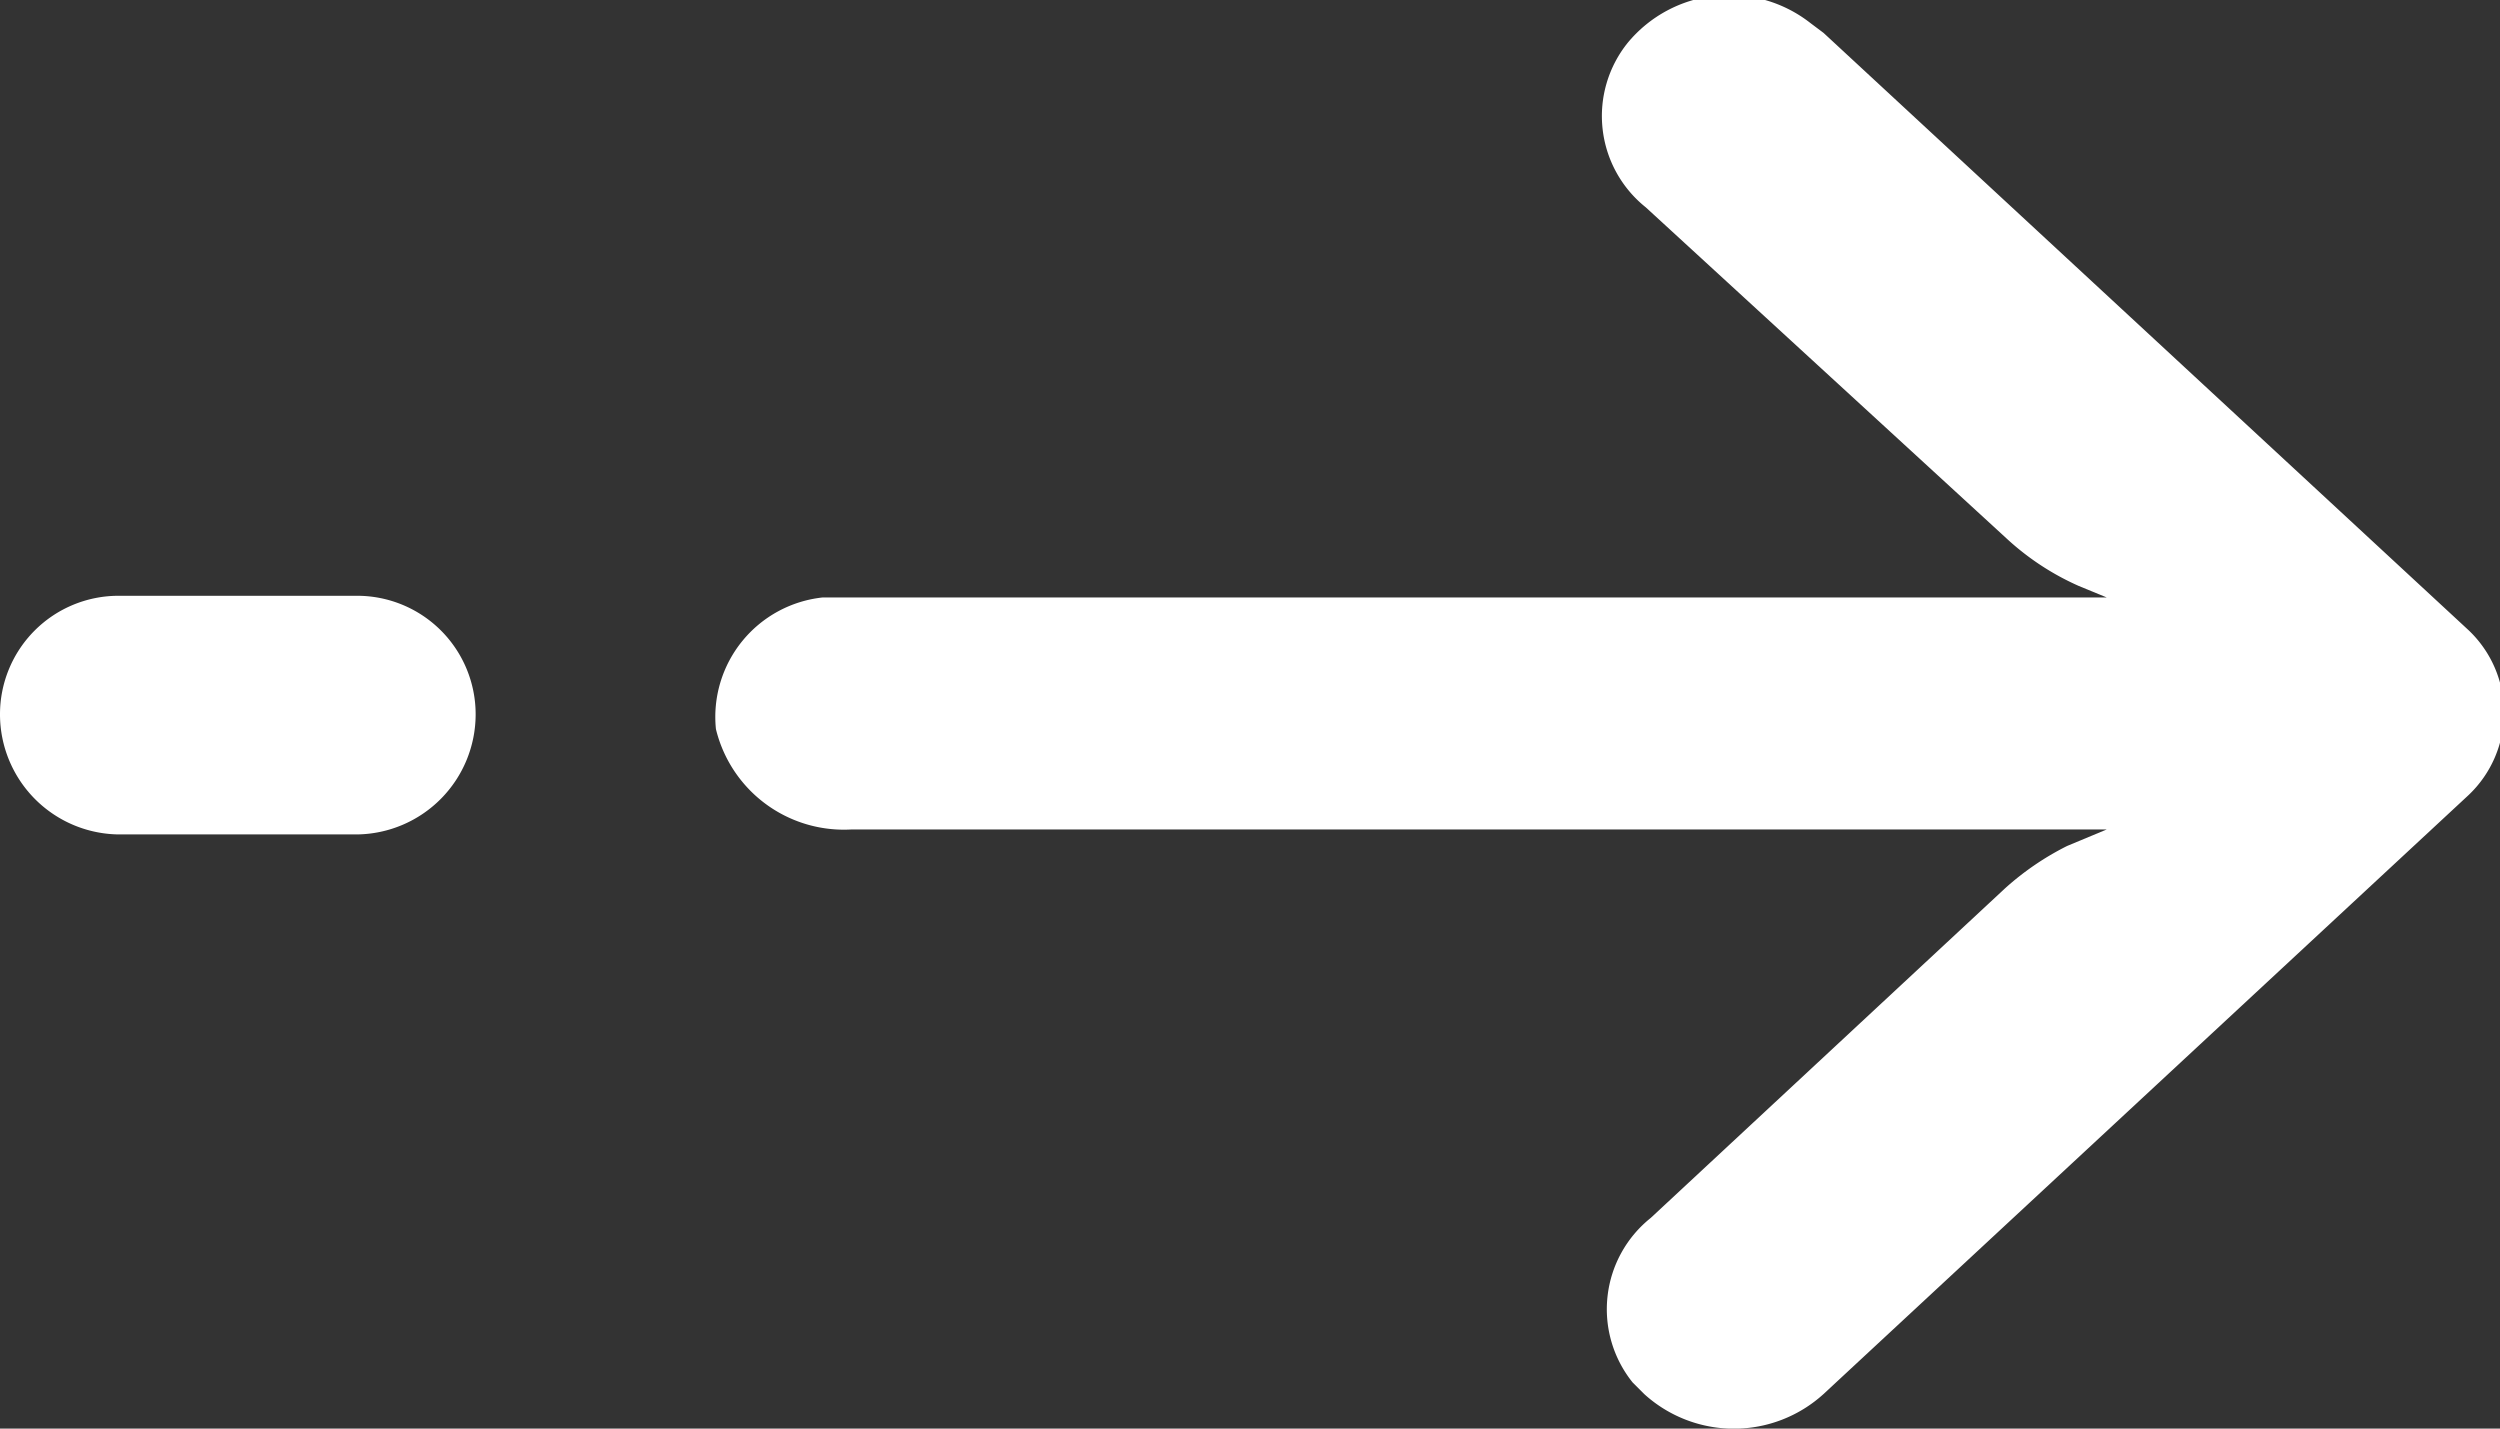 <svg xmlns="http://www.w3.org/2000/svg" viewBox="0 0 15.19 8.68"><rect x="0" y="0" width="15.19" height="8.68" fill="#333333" stroke="none"/><defs><style>.cls-1{fill:#fff;}</style></defs><g id="Capa_2" data-name="Capa 2"><g id="DS"><g id="back"><g id="Grupo_11" data-name="Grupo 11"><path id="Trazado_15" data-name="Trazado 15" class="cls-1" d="M5,3.63h7.8l-.17-.07a1.6,1.6,0,0,1-.44-.29L10,1.26a.71.71,0,0,1-.11-1A.8.8,0,0,1,11,.14l.08.06L15,3.83a.69.69,0,0,1,0,1l0,0h0L11.08,8.47a.81.81,0,0,1-1.09,0L9.92,8.4a.71.71,0,0,1,.11-1l2.15-2a1.7,1.7,0,0,1,.38-.26l.24-.1H5.17a.8.8,0,0,1-.82-.61A.73.73,0,0,1,5,3.63Z"/></g></g><path id="Rectángulo_23" data-name="Rectángulo 23" class="cls-1" d="M.72,5.07H2.17a.73.73,0,0,0,.72-.73h0a.72.72,0,0,0-.72-.72H.72A.72.72,0,0,0,0,4.34H0A.73.73,0,0,0,.72,5.07Z"/></g></g></svg>